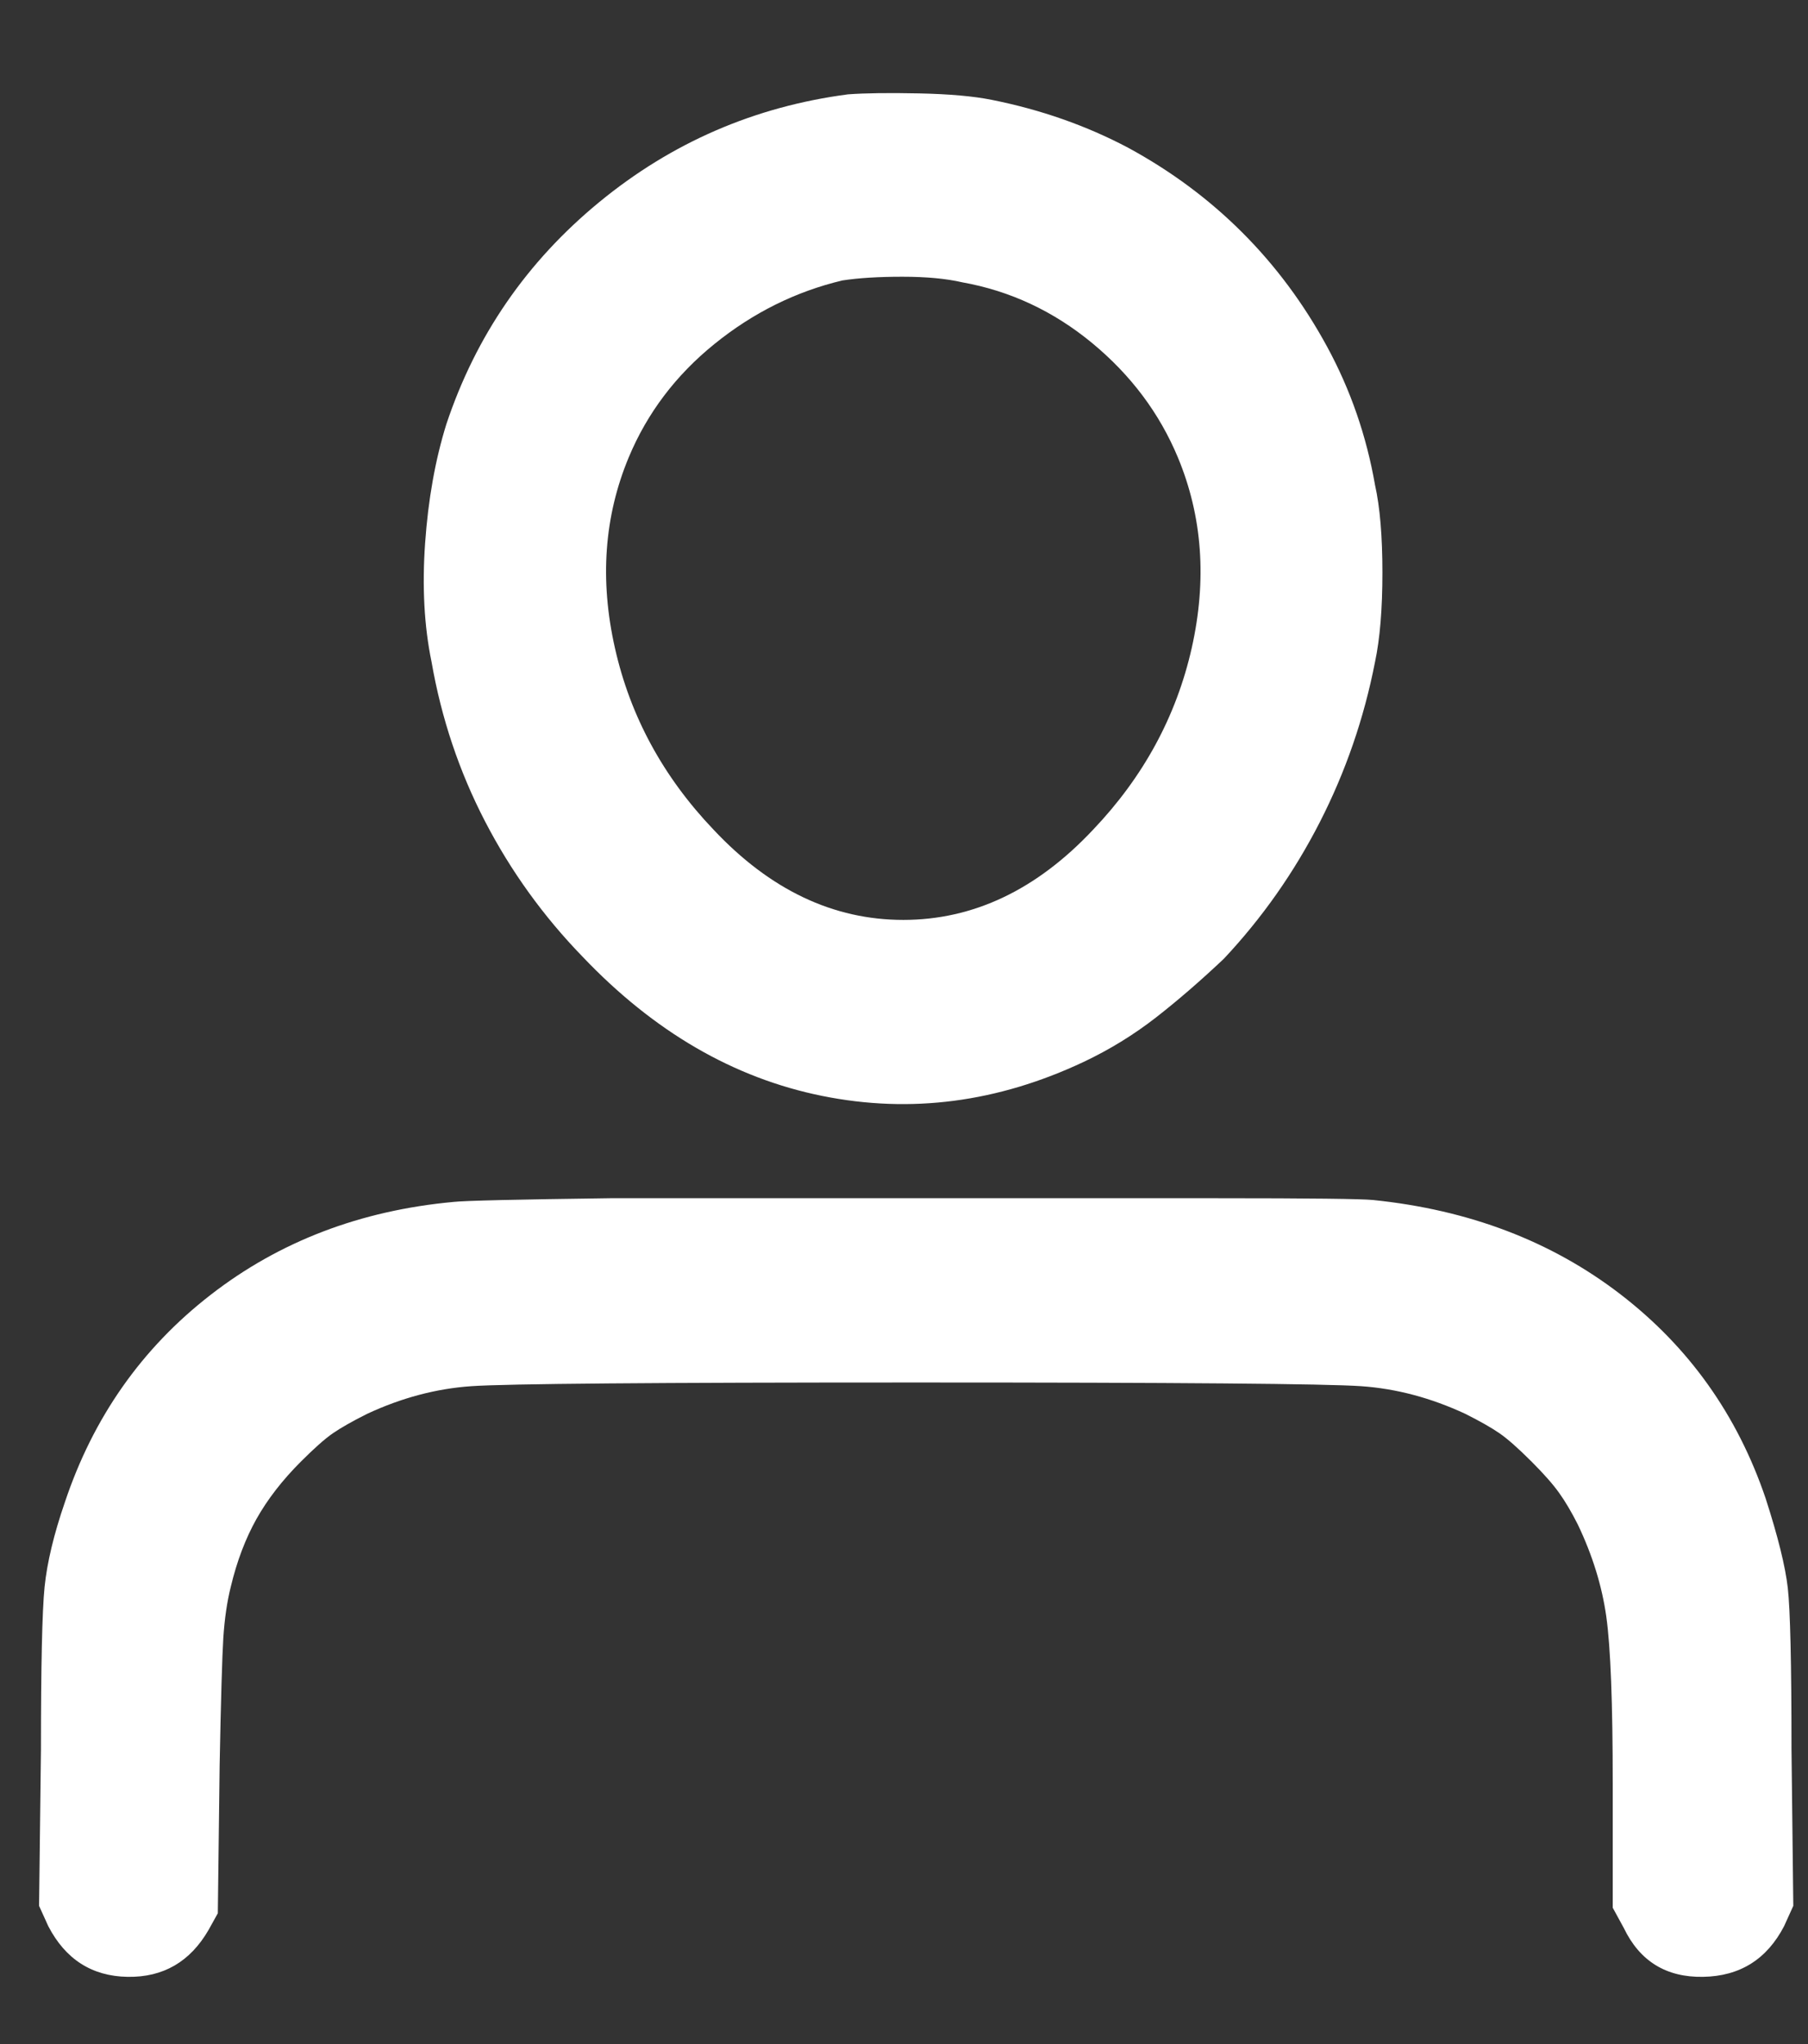 <svg xmlns="http://www.w3.org/2000/svg" width="23" height="26" viewBox="0 0 23 26" fill="none"><rect x="0" y="0" width="23" height="26" fill="#333333" stroke="none"/><g clip-path="url(#clip0_8_2638)"><path d="M10.788 1.2C9.6 1.356 8.545 1.813 7.623 2.571C6.701 3.329 6.053 4.27 5.678 5.396C5.537 5.849 5.447 6.353 5.408 6.908C5.369 7.462 5.396 7.966 5.49 8.42C5.615 9.138 5.842 9.814 6.17 10.447C6.498 11.08 6.912 11.655 7.412 12.17C8.319 13.123 9.334 13.713 10.46 13.94C11.585 14.167 12.694 14.022 13.788 13.506C14.117 13.35 14.421 13.163 14.703 12.944C14.984 12.725 15.273 12.475 15.57 12.194C16.054 11.678 16.461 11.1 16.789 10.459C17.117 9.818 17.352 9.138 17.492 8.42C17.555 8.123 17.586 7.744 17.586 7.283C17.586 6.822 17.555 6.451 17.492 6.169C17.383 5.544 17.18 4.958 16.883 4.411C16.586 3.864 16.226 3.38 15.804 2.958C15.382 2.536 14.898 2.176 14.351 1.879C13.82 1.598 13.241 1.395 12.616 1.27C12.382 1.223 12.073 1.196 11.69 1.188C11.307 1.18 11.007 1.184 10.788 1.2ZM12.241 3.591C12.851 3.7 13.402 3.958 13.894 4.364C14.386 4.771 14.749 5.255 14.984 5.818C15.296 6.568 15.355 7.376 15.16 8.244C14.964 9.111 14.546 9.881 13.906 10.553C13.187 11.319 12.382 11.701 11.491 11.701C10.6 11.701 9.796 11.319 9.077 10.553C8.436 9.881 8.018 9.111 7.823 8.244C7.627 7.376 7.686 6.568 7.998 5.818C8.233 5.255 8.596 4.774 9.088 4.376C9.581 3.977 10.124 3.708 10.717 3.567C10.921 3.536 11.175 3.52 11.479 3.52C11.784 3.52 12.038 3.544 12.241 3.591ZM5.771 15.288C4.584 15.397 3.552 15.792 2.677 16.472C1.802 17.151 1.185 18.031 0.825 19.109C0.685 19.515 0.599 19.875 0.567 20.187C0.536 20.5 0.521 21.187 0.521 22.25L0.497 24.242L0.614 24.5C0.833 24.922 1.169 25.137 1.622 25.145C2.075 25.153 2.419 24.954 2.654 24.547L2.771 24.336L2.794 22.461C2.81 21.617 2.826 21.074 2.841 20.832C2.857 20.59 2.888 20.375 2.935 20.187C3.013 19.859 3.123 19.57 3.263 19.32C3.404 19.07 3.591 18.828 3.826 18.593C3.998 18.421 4.134 18.3 4.236 18.23C4.338 18.16 4.482 18.078 4.67 17.984C5.107 17.78 5.549 17.663 5.994 17.632C6.439 17.601 8.327 17.585 11.655 17.585C14.984 17.585 16.871 17.601 17.316 17.632C17.762 17.663 18.203 17.78 18.641 17.984C18.828 18.078 18.973 18.16 19.074 18.23C19.176 18.3 19.313 18.421 19.485 18.593C19.641 18.749 19.758 18.882 19.836 18.992C19.914 19.101 19.992 19.234 20.071 19.39C20.258 19.781 20.379 20.172 20.434 20.562C20.489 20.953 20.516 21.664 20.516 22.695V24.266L20.657 24.524C20.86 24.946 21.196 25.153 21.665 25.145C22.134 25.137 22.477 24.922 22.696 24.5L22.813 24.242L22.79 22.25C22.79 21.156 22.774 20.472 22.743 20.199C22.712 19.925 22.618 19.546 22.462 19.062C22.102 17.999 21.485 17.132 20.61 16.46C19.735 15.788 18.688 15.389 17.469 15.264C17.328 15.249 16.664 15.241 15.476 15.241C14.288 15.241 12.999 15.241 11.608 15.241C10.217 15.241 8.936 15.241 7.764 15.241C6.576 15.257 5.912 15.272 5.771 15.288Z" fill="white"></path></g><defs><clipPath id="clip0_8_2638"><rect width="22.41" height="25" fill="white" transform="matrix(1 0 0 -1 0.45 25.163)"></rect></clipPath></defs></svg>